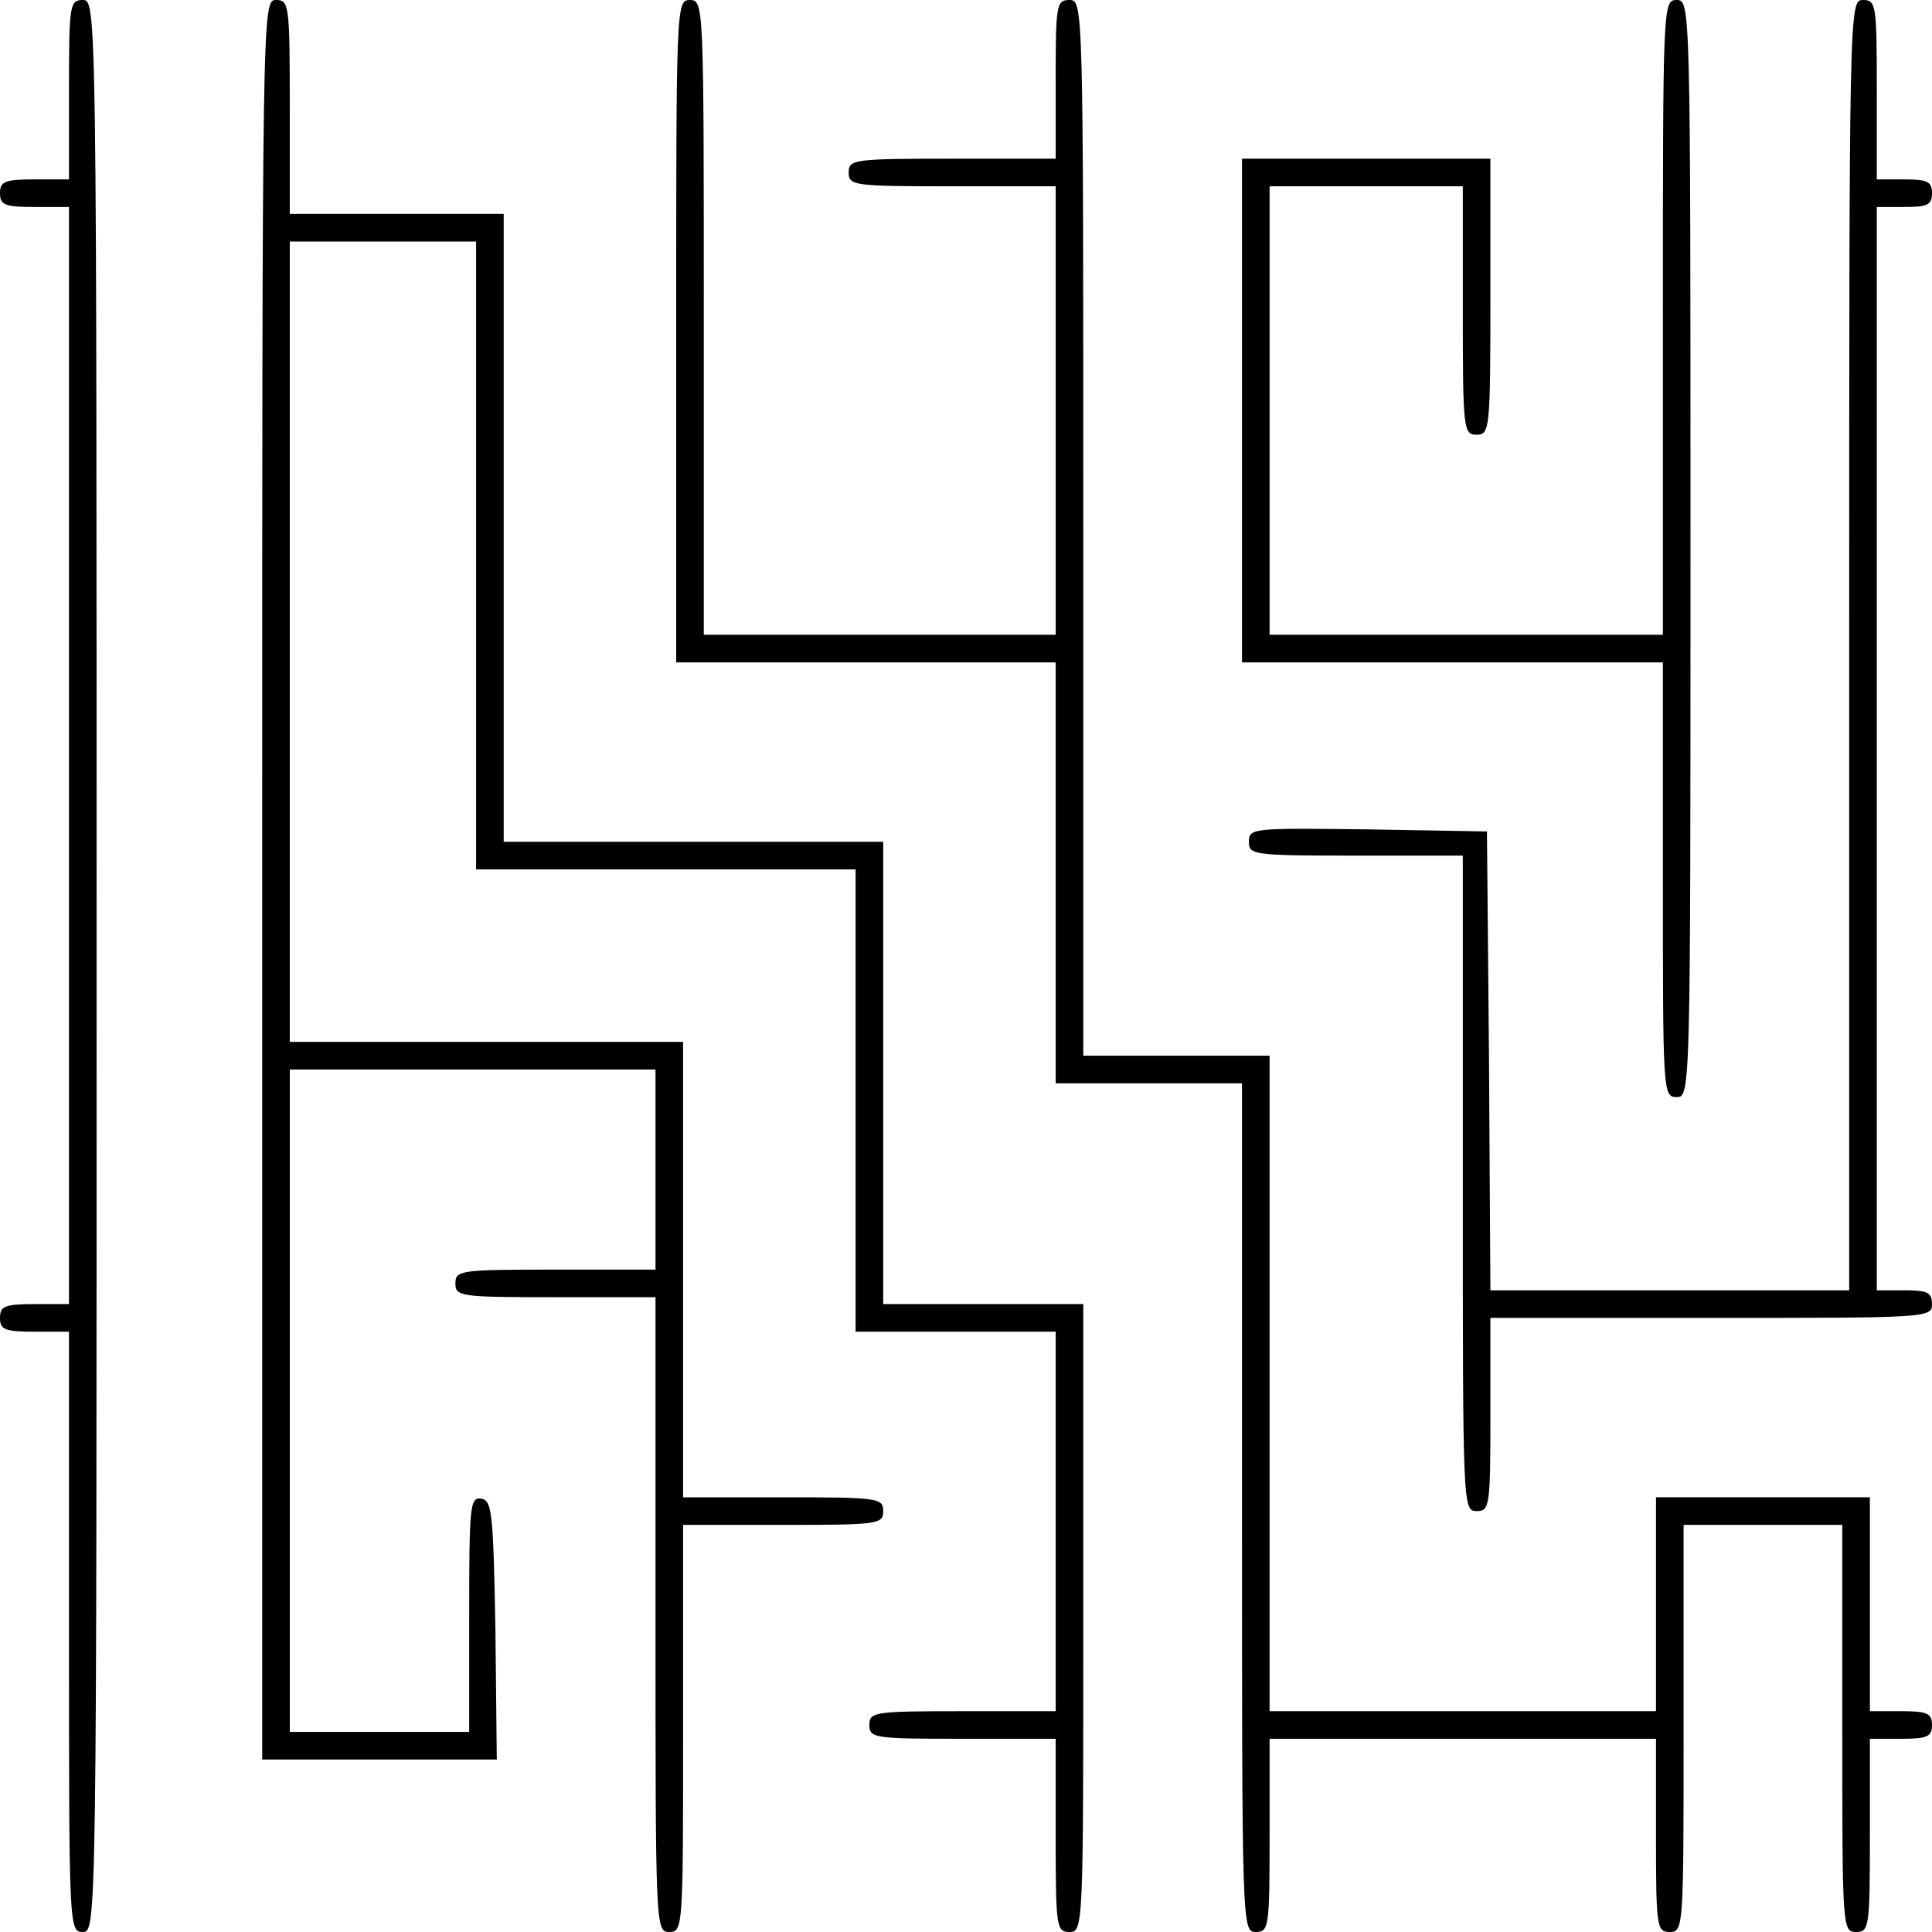 <?xml version="1.0" standalone="no"?>
<!DOCTYPE svg PUBLIC "-//W3C//DTD SVG 20010904//EN"
 "http://www.w3.org/TR/2001/REC-SVG-20010904/DTD/svg10.dtd">
<svg version="1.0" xmlns="http://www.w3.org/2000/svg"
 width="280pt" height="280pt" viewBox="0 0 280 280"
 preserveAspectRatio="xMidYMid meet">
<g transform="translate(0,280) scale(0.1,-0.1)"
fill="#000000" stroke="none">
<path d="M100 2670 l0 -130 -50 0 c-43 0 -50 -3 -50 -20 0 -17 7 -20 50 -20
l50 0 0 -795 0 -795 -50 0 c-43 0 -50 -3 -50 -20 0 -17 7 -20 50 -20 l50 0 0
-435 c0 -428 0 -435 20 -435 20 0 20 7 20 1400 0 1393 0 1400 -20 1400 -19 0
-20 -7 -20 -130z"/>
<path d="M380 1525 l0 -1275 170 0 170 0 -2 187 c-3 170 -5 188 -20 191 -17 3
-18 -10 -18 -167 l0 -171 -130 0 -130 0 0 480 0 480 265 0 265 0 0 -145 0
-145 -145 0 c-138 0 -145 -1 -145 -20 0 -19 7 -20 145 -20 l145 0 0 -460 c0
-453 0 -460 20 -460 20 0 20 7 20 295 l0 295 145 0 c138 0 145 1 145 20 0 19
-7 20 -145 20 l-145 0 0 330 0 330 -285 0 -285 0 0 580 0 580 135 0 135 0 0
-455 0 -455 275 0 275 0 0 -335 0 -335 145 0 145 0 0 -275 0 -275 -135 0
c-128 0 -135 -1 -135 -20 0 -19 7 -20 135 -20 l135 0 0 -140 c0 -133 1 -140
20 -140 20 0 20 7 20 455 l0 455 -145 0 -145 0 0 335 0 335 -275 0 -275 0 0
455 0 455 -155 0 -155 0 0 155 c0 148 -1 155 -20 155 -20 0 -20 -7 -20 -1275z"/>
<path d="M980 2320 l0 -480 275 0 275 0 0 -305 0 -305 135 0 135 0 0 -615 c0
-608 0 -615 20 -615 19 0 20 7 20 140 l0 140 280 0 280 0 0 -140 c0 -133 1
-140 20 -140 20 0 20 7 20 295 l0 295 115 0 115 0 0 -295 c0 -288 0 -295 20
-295 19 0 20 7 20 140 l0 140 45 0 c38 0 45 3 45 20 0 17 -7 20 -45 20 l-45 0
0 155 0 155 -155 0 -155 0 0 -155 0 -155 -280 0 -280 0 0 475 0 475 -135 0
-135 0 0 765 c0 758 0 765 -20 765 -19 0 -20 -7 -20 -115 l0 -115 -150 0
c-143 0 -150 -1 -150 -20 0 -19 7 -20 150 -20 l150 0 0 -325 0 -325 -255 0
-255 0 0 460 c0 453 0 460 -20 460 -20 0 -20 -7 -20 -480z"/>
<path d="M2410 2340 l0 -460 -285 0 -285 0 0 325 0 325 140 0 140 0 0 -180 c0
-173 1 -180 20 -180 19 0 20 7 20 200 l0 200 -180 0 -180 0 0 -365 0 -365 305
0 305 0 0 -315 c0 -308 0 -315 20 -315 20 0 20 7 20 795 0 788 0 795 -20 795
-20 0 -20 -7 -20 -460z"/>
<path d="M2680 1865 l0 -935 -260 0 -260 0 -2 333 -3 332 -172 3 c-168 2 -173
2 -173 -18 0 -19 6 -20 155 -20 l155 0 0 -475 c0 -468 0 -475 20 -475 19 0 20
7 20 140 l0 140 320 0 c313 0 320 0 320 20 0 17 -7 20 -40 20 l-40 0 0 785 0
785 40 0 c33 0 40 3 40 20 0 17 -7 20 -40 20 l-40 0 0 130 c0 123 -1 130 -20
130 -20 0 -20 -7 -20 -935z"/>
</g>
</svg>
